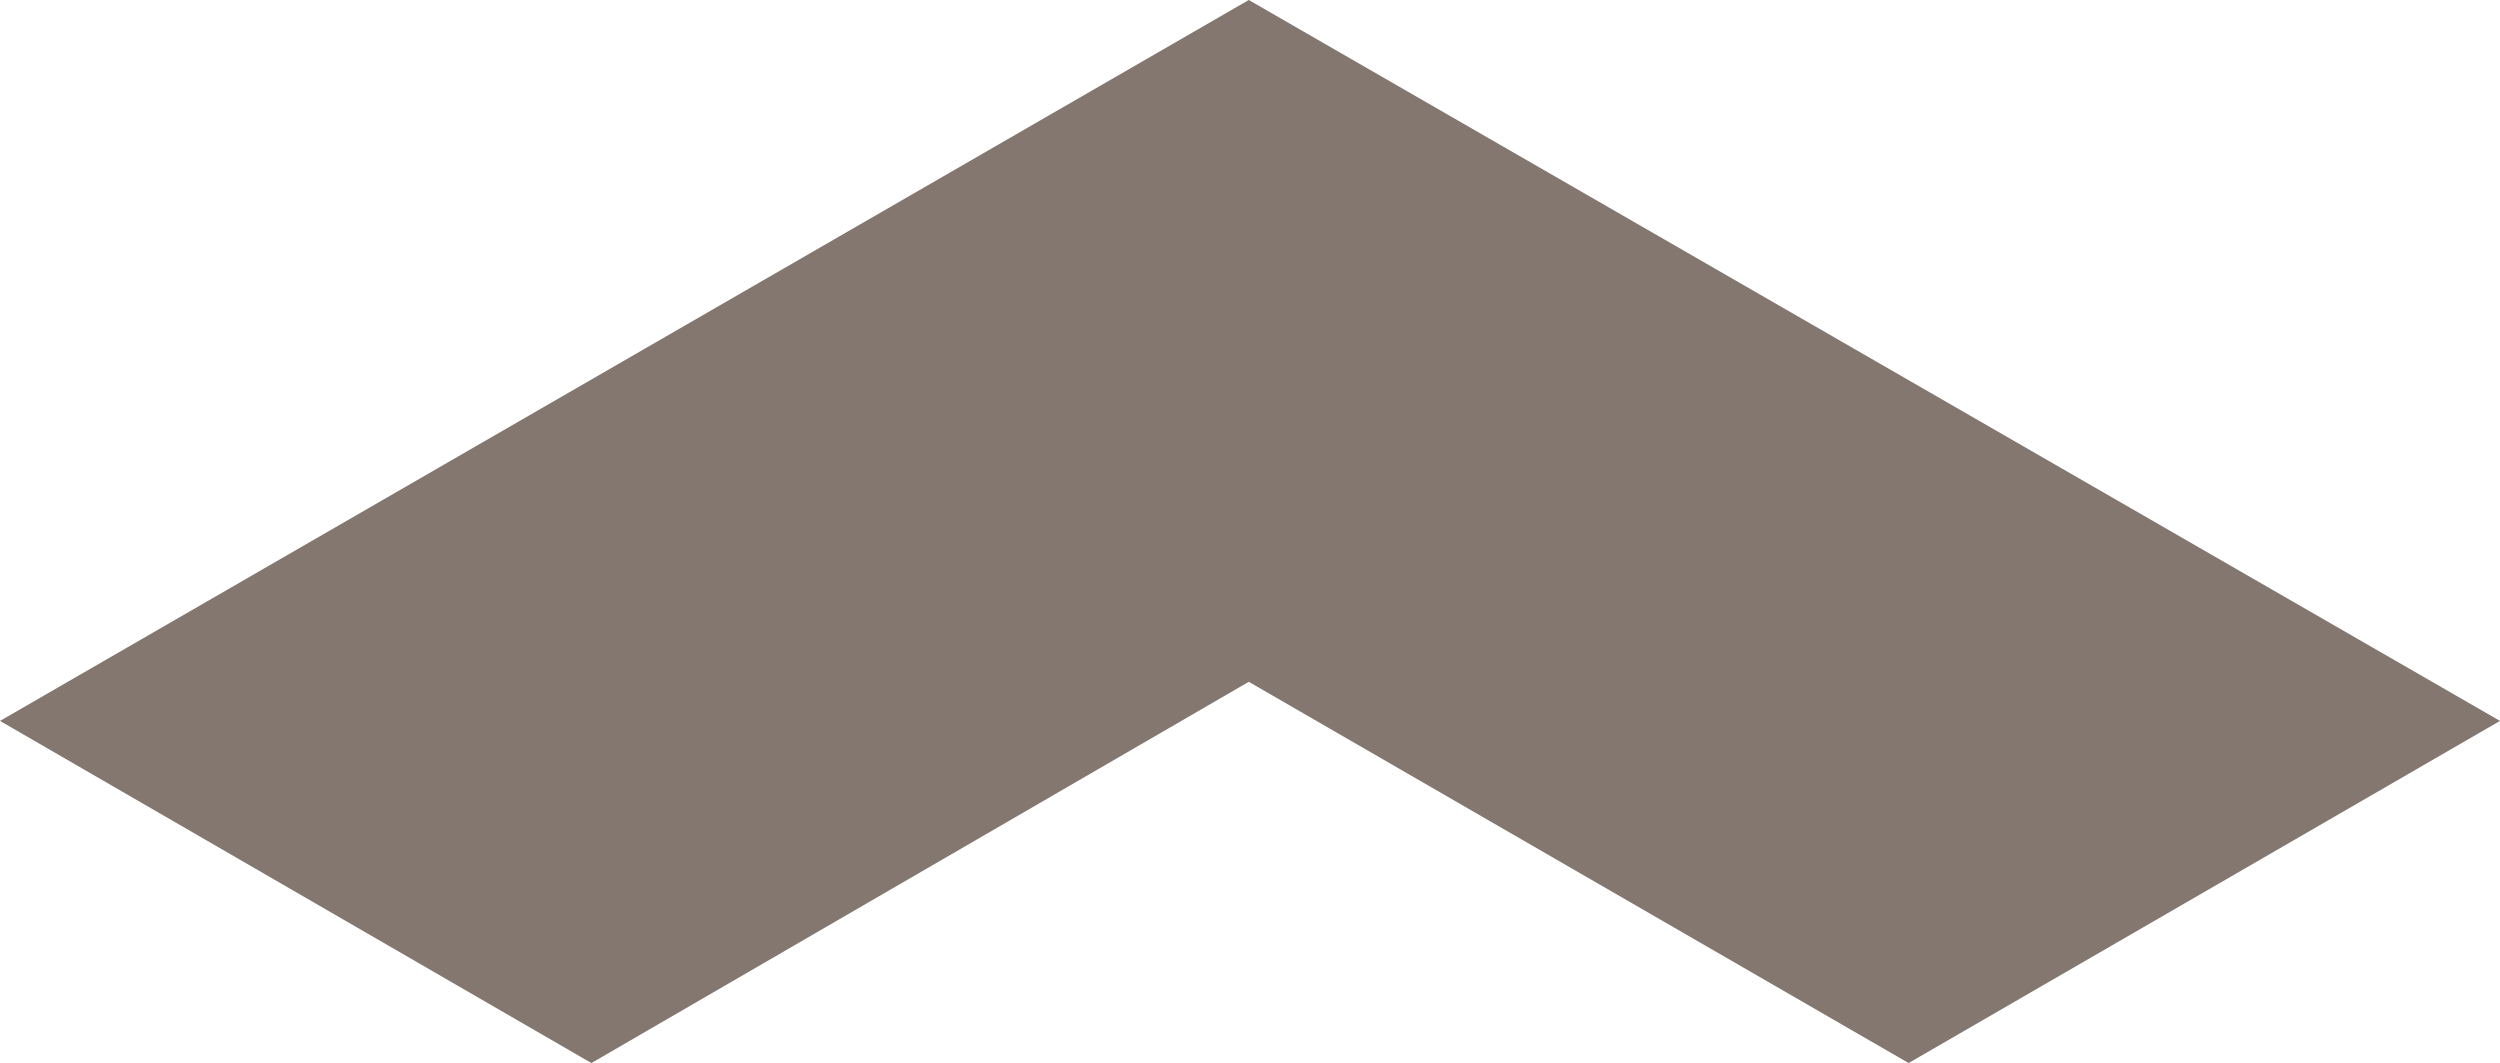 <svg xmlns="http://www.w3.org/2000/svg" xmlns:xlink="http://www.w3.org/1999/xlink" id="Livello_1" x="0px" y="0px" viewBox="0 0 102.3 43.5" xml:space="preserve">
<polygon fill="#847770" points="102.3,29.5 51.1,0 0,29.5 0,29.5 24.2,43.5 51.1,27.9 78.1,43.5 102.3,29.5 102.3,29.5 "></polygon>
</svg>